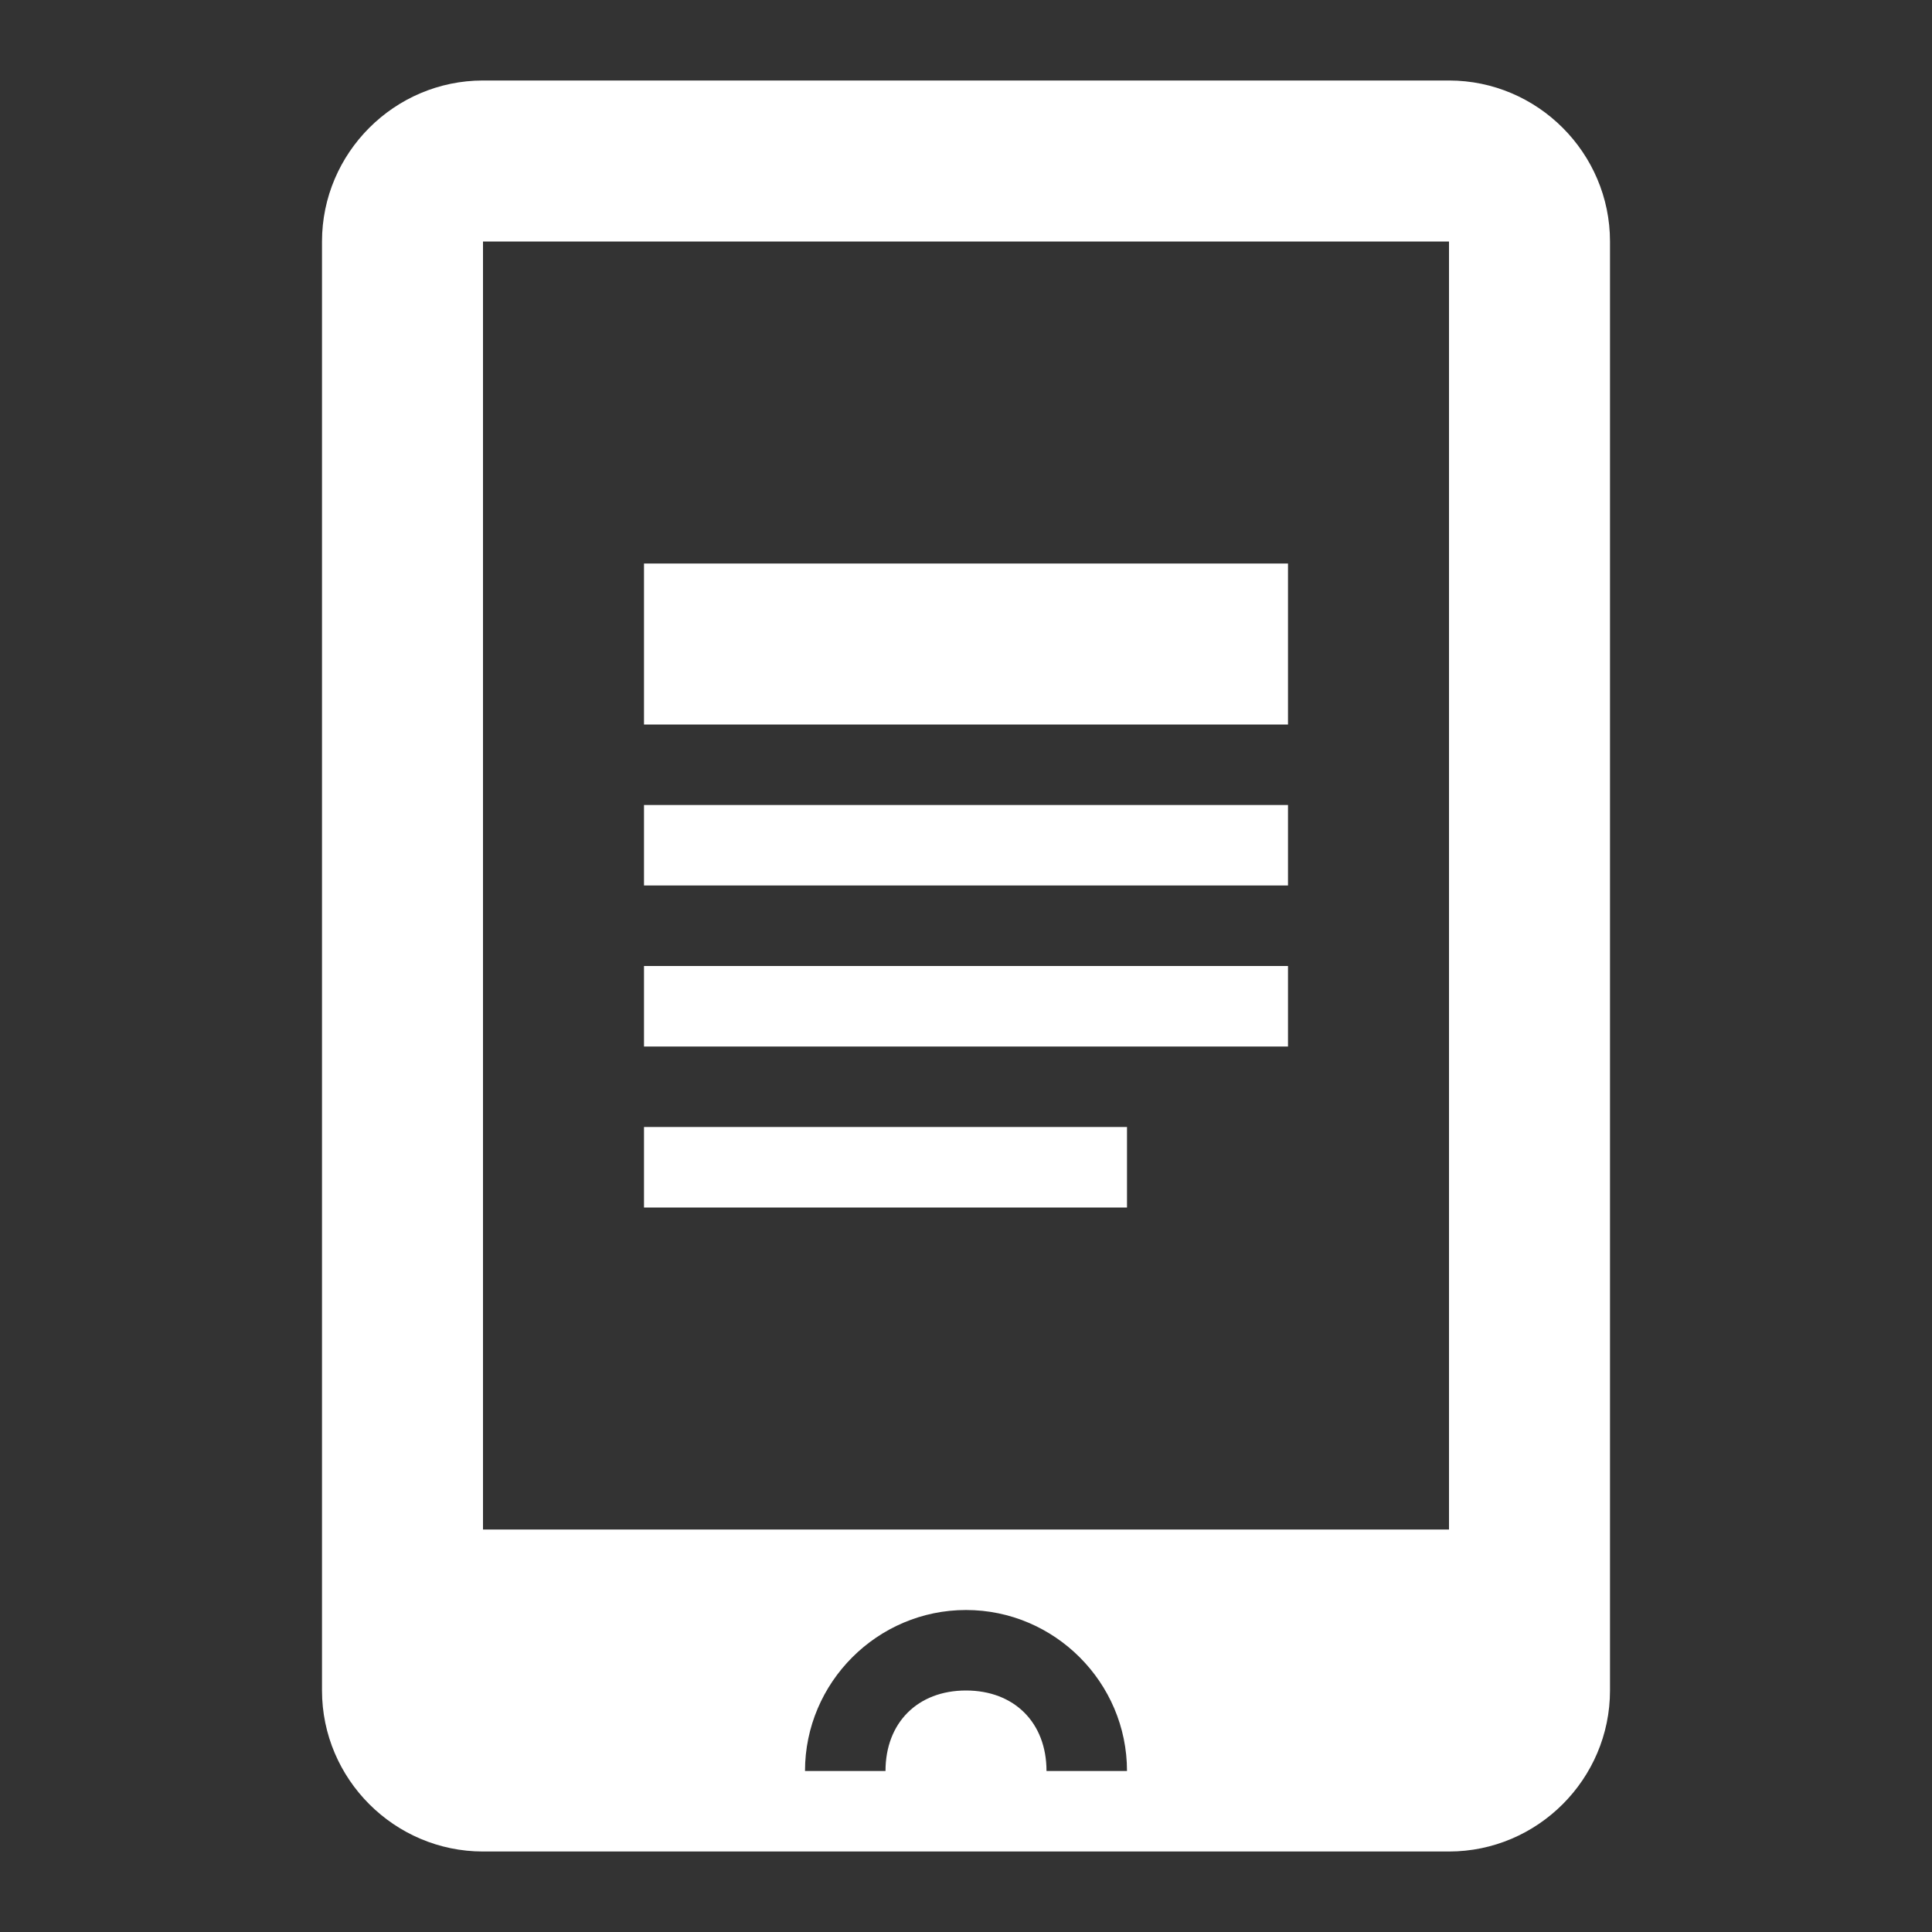 <?xml version="1.0" encoding="utf-8"?>
<!-- Generator: Adobe Illustrator 22.1.0, SVG Export Plug-In . SVG Version: 6.00 Build 0)  -->
<svg version="1.1" id="Ebene_1" xmlns="http://www.w3.org/2000/svg" xmlns:xlink="http://www.w3.org/1999/xlink" x="0px" y="0px"
	 width="24px" height="24px" viewBox="0 0 24 24" enable-background="new 0 0 24 24" xml:space="preserve">
<rect x="0" y="0" width="24" height="24" fill="#333333" stroke="none"/>
<path fill="#FFFFFF" d="M16,11H8v-1h8V11z M16,7H8v2h8V7z M16,12H8v1h8V12z M20,3v18c0,1.1-0.9,2-2,2H6c-1.1,0-2-0.9-2-2V3
	c0-1.1,0.9-2,2-2h12C19.1,1,20,1.9,20,3z M14,22c0-1.1-0.9-2-2-2s-2,0.9-2,2h1c0-0.6,0.4-1,1-1s1,0.4,1,1H14z M18,3H6v16h12V3z
	 M14,14H8v1h6V14z"/>
</svg>
